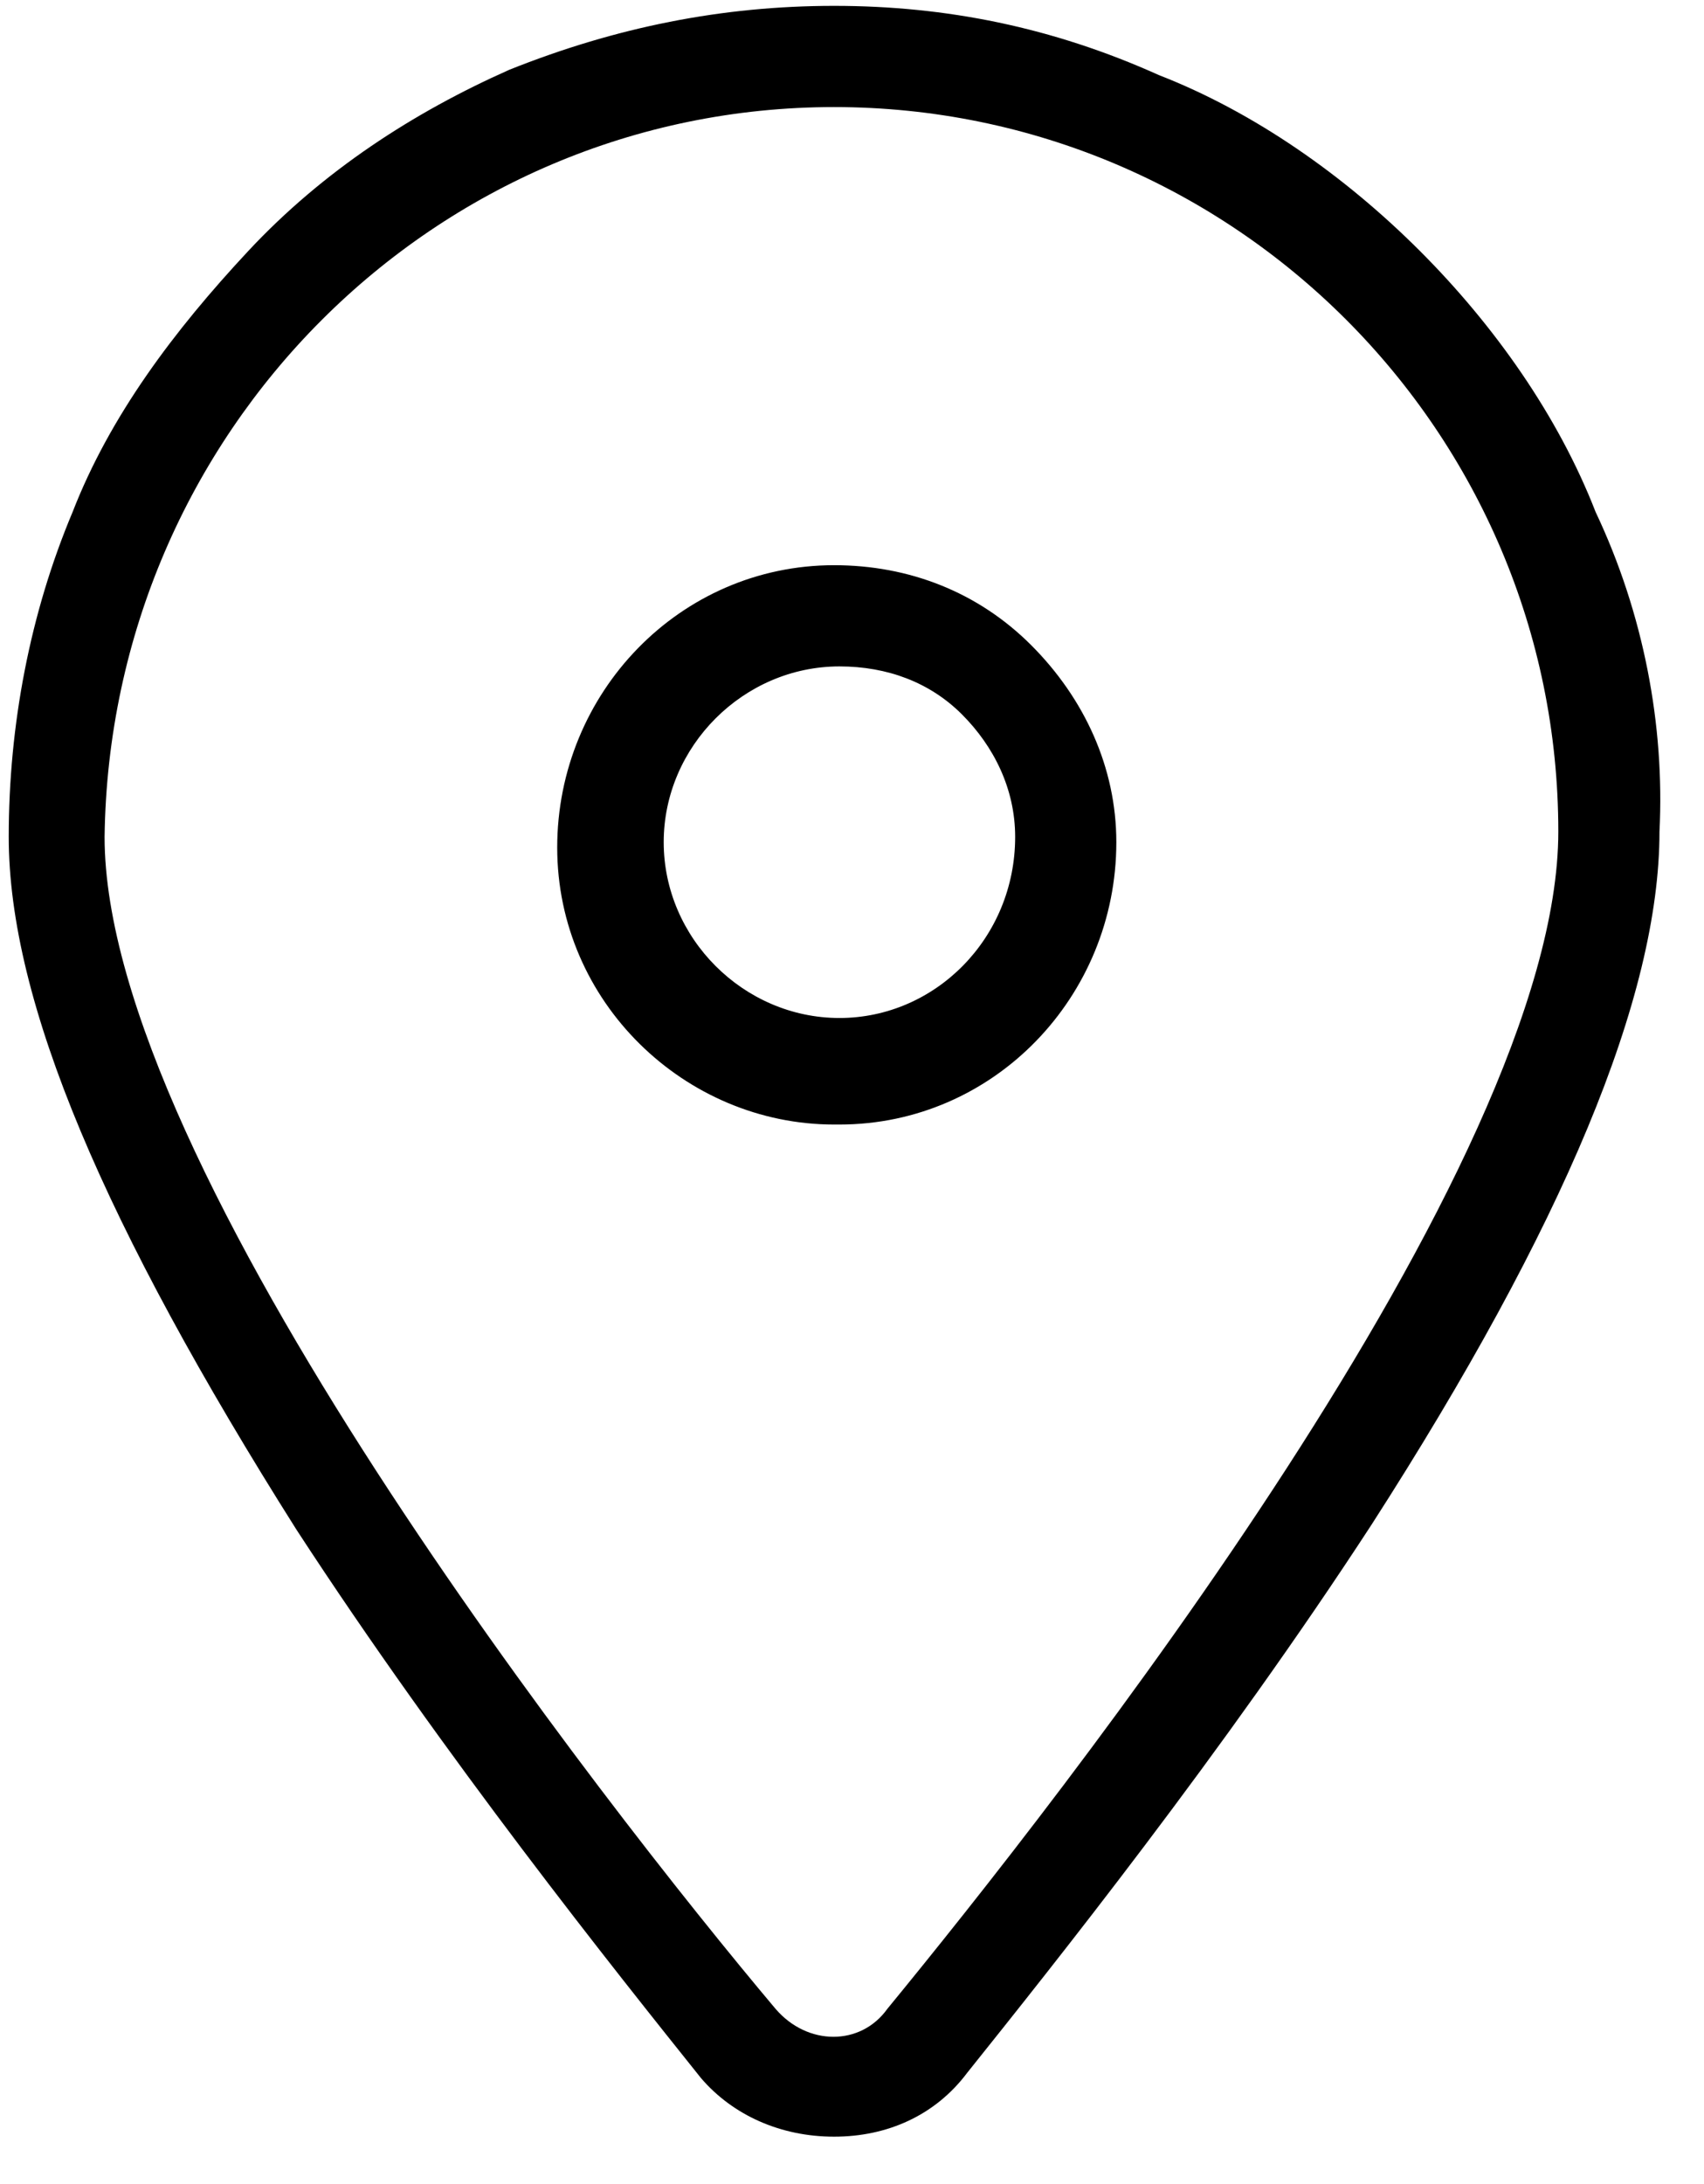 <svg xmlns="http://www.w3.org/2000/svg" width="32" height="41" viewBox="0 0 32 41" fill="none"><path d="M15.664 10.61C12.764 10.61 10.464 13.01 10.464 15.91C10.464 18.81 12.864 21.11 15.664 21.11C15.664 21.11 15.664 21.11 15.764 21.11C18.664 21.11 20.964 18.71 20.964 15.81C20.964 14.41 20.364 13.11 19.364 12.11C18.364 11.11 17.064 10.61 15.664 10.61ZM15.764 19.11C13.964 19.11 12.464 17.61 12.464 15.81C12.464 14.01 13.964 12.51 15.764 12.51C16.664 12.51 17.464 12.81 18.064 13.41C18.664 14.01 19.064 14.81 19.064 15.71C19.064 17.61 17.564 19.11 15.764 19.11ZM29.964 9.61C29.264 7.81 28.064 6.11 26.664 4.71C25.264 3.31 23.564 2.11 21.764 1.41C19.764 0.51 17.764 0.11 15.664 0.11C13.564 0.11 11.564 0.51 9.564 1.31C7.764 2.11 6.064 3.21 4.664 4.71C3.264 6.21 2.064 7.81 1.364 9.61C0.564 11.51 0.164 13.61 0.164 15.71C0.164 18.81 1.964 23.01 5.564 28.71C8.364 33.01 11.564 37.01 13.164 39.01C13.764 39.71 14.664 40.11 15.664 40.11C16.664 40.11 17.564 39.71 18.164 38.91C19.764 36.91 22.964 32.91 25.764 28.61C29.364 23.01 31.164 18.71 31.164 15.61C31.264 13.61 30.864 11.51 29.964 9.61ZM16.664 37.71C16.164 38.41 15.164 38.41 14.564 37.71C11.364 33.91 1.964 21.91 1.964 15.71C2.064 8.11 8.164 2.01 15.664 2.01C23.164 2.01 29.264 8.11 29.264 15.61C29.264 21.91 19.864 33.81 16.664 37.71Z" fill="black"></path></svg>